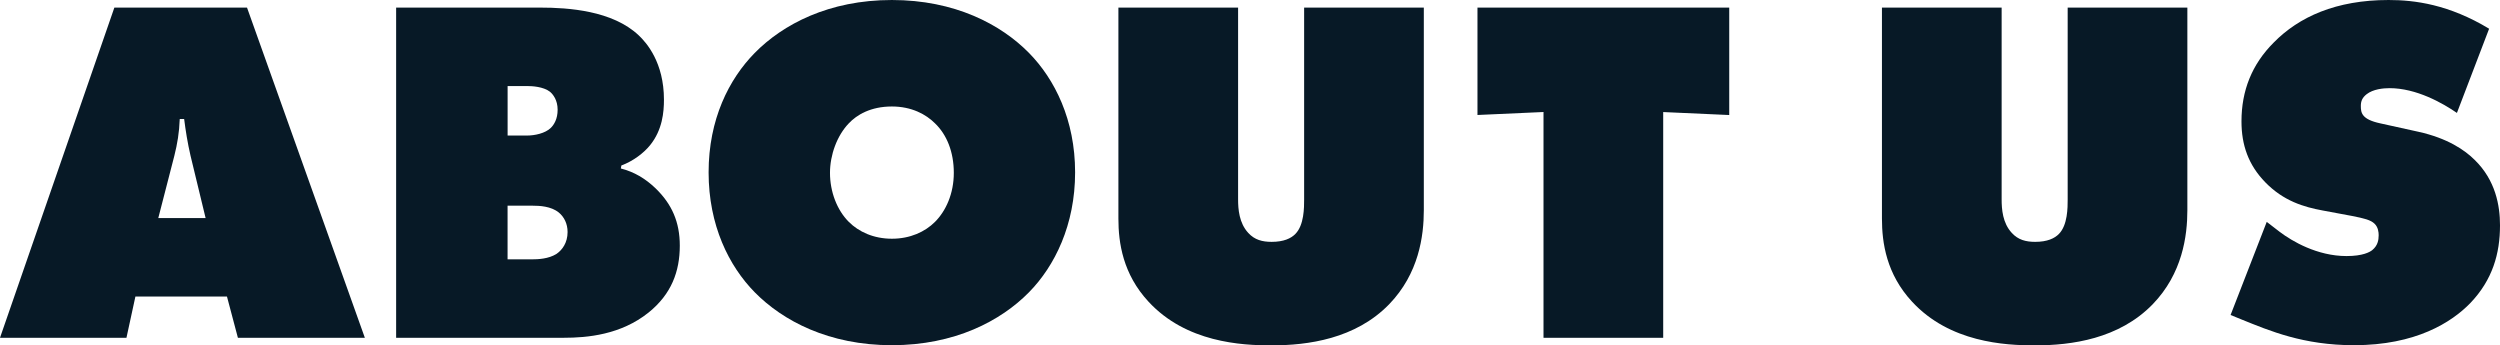 <?xml version="1.0" encoding="UTF-8"?>
<svg xmlns="http://www.w3.org/2000/svg" role="img" aria-label="ABOUT US" id="uuid-79116b79-4162-44bd-b283-e3050dc2b1aa" width="605.73" height="83.67" viewBox="0 0 605.73 83.67">
  <g id="uuid-9604bf8f-c290-4ddb-a893-d4e6ce8b2024">
    <g id="uuid-3fefa4ba-9e60-4475-8a43-b6caf0a3f52d">
      <path d="M32.81,71.84l-2.17,10H0L27.71,1.84h32.14l28.55,80h-30.76l-2.65-10h-22.17ZM44.61,28.84h-1.06c-.12,3.31-.59,6.03-1.3,8.87l-3.9,15.13h11.47l-3.66-15.13c-.71-3.07-1.18-6.03-1.54-8.87Z" style="fill:#071926; stroke-width:0px;"></path>
      <path d="M95.98,1.84h34.9c6.84,0,17.51.72,23.87,6.72,1.92,1.8,6.12,6.6,6.12,15.59,0,3-.36,7.32-3.36,11.03-1.56,1.92-4.08,3.84-6.96,4.92l-.12.72c3.24.84,5.88,2.4,8.4,4.8,3.96,3.84,5.88,8.16,5.88,13.91,0,6.24-2.04,11.75-7.56,16.19-6.72,5.4-14.87,6.12-20.51,6.12h-40.66V1.84ZM122.98,32.84h4.75c1.75,0,4.37-.5,5.75-1.88.75-.75,1.63-2.12,1.63-4.37,0-2.37-1.13-3.75-1.87-4.37-1.63-1.25-4.38-1.37-5.5-1.37h-4.75v12ZM122.98,62.84h5.79c1.65,0,4.14-.12,6.03-1.3,1.42-.95,2.72-2.72,2.72-5.32,0-2.01-.83-3.66-2.13-4.73-1.89-1.54-4.73-1.65-6.26-1.65h-6.15v13Z" style="fill:#071926; stroke-width:0px;"></path>
      <path d="M249.33,70.8c-6.84,6.96-18,12.84-33.24,12.84s-26.4-5.88-33.24-12.84c-6.24-6.36-11.16-16.2-11.16-29.04s4.92-22.56,11.16-28.92c6.84-6.96,18-12.84,33.24-12.84s26.4,5.88,33.24,12.84c6.24,6.36,11.16,16.2,11.16,28.92s-4.92,22.68-11.16,29.04ZM205.66,29.88c-2.88,3-4.56,7.68-4.56,12,0,4.56,1.68,9,4.56,11.88,2.4,2.4,6,4.08,10.44,4.08s8.04-1.68,10.44-4.08c2.64-2.64,4.56-6.84,4.56-11.88s-1.68-9.24-4.56-12c-2.16-2.16-5.64-4.08-10.44-4.08-5.16,0-8.52,2.04-10.44,4.08Z" style="fill:#071926; stroke-width:0px;"></path>
      <path d="M270.98,1.84h29v46.44c0,2.4.24,5.76,2.47,8.16,1.53,1.68,3.41,2.16,5.65,2.16,2.94,0,4.71-.84,5.76-1.92,2.12-2.16,2.12-6.36,2.12-8.4V1.84h29v49.08c0,6.24-1.2,15.36-8.4,22.8-8.16,8.4-19.67,9.96-28.54,9.96-7.32,0-20.63-.72-29.74-10.56-6.24-6.72-7.32-14.28-7.32-20.16V1.84Z" style="fill:#071926; stroke-width:0px;"></path>
      <path d="M373.98,81.84V27.14l-16,.72V1.84h61v26.03l-16-.72v54.69h-29Z" style="fill:#071926; stroke-width:0px;"></path>
      <path d="M455.98,1.84h29v46.44c0,2.4.23,5.76,2.47,8.16,1.53,1.68,3.41,2.16,5.65,2.16,2.94,0,4.71-.84,5.76-1.92,2.12-2.16,2.12-6.36,2.12-8.4V1.84h29v49.08c0,6.24-1.2,15.36-8.4,22.8-8.16,8.4-19.67,9.96-28.54,9.96-7.32,0-20.63-.72-29.74-10.56-6.24-6.72-7.32-14.28-7.32-20.16V1.84Z" style="fill:#071926; stroke-width:0px;"></path>
      <path d="M595.29,27.36c-3.48-2.4-9.84-6-16.32-6-1.56,0-3.96.24-5.52,1.44-1.08.84-1.44,1.68-1.44,2.88,0,1.68.24,3.24,4.68,4.2l9.24,2.04c7.08,1.56,11.28,4.44,13.68,6.84,5.04,4.92,6.12,11.04,6.12,15.84,0,6.84-1.8,13.2-7.2,18.84-4.56,4.68-13.2,10.2-28.2,10.2-12.24,0-20.4-3.48-27.24-6.24l-2.64-1.08,8.76-22.56,3.12,2.4c3,2.28,9.12,5.88,16.2,5.88,3.96,0,5.64-.96,6.24-1.44,1.32-1.08,1.56-2.4,1.56-3.6,0-.72-.12-1.92-.96-2.76-.96-.96-2.52-1.32-5.52-1.92l-7.08-1.32c-4.56-.84-9.48-2.28-13.92-6.84-4.08-4.2-5.76-9-5.76-14.76,0-7.44,2.52-13.8,7.8-19.08,6.12-6.24,15.12-10.32,27.84-10.32,6.36,0,14.64,1.08,24.36,6.96l-7.8,20.4Z" style="fill:#071926; stroke-width:0px;"></path>
    </g>
  </g>
</svg>
